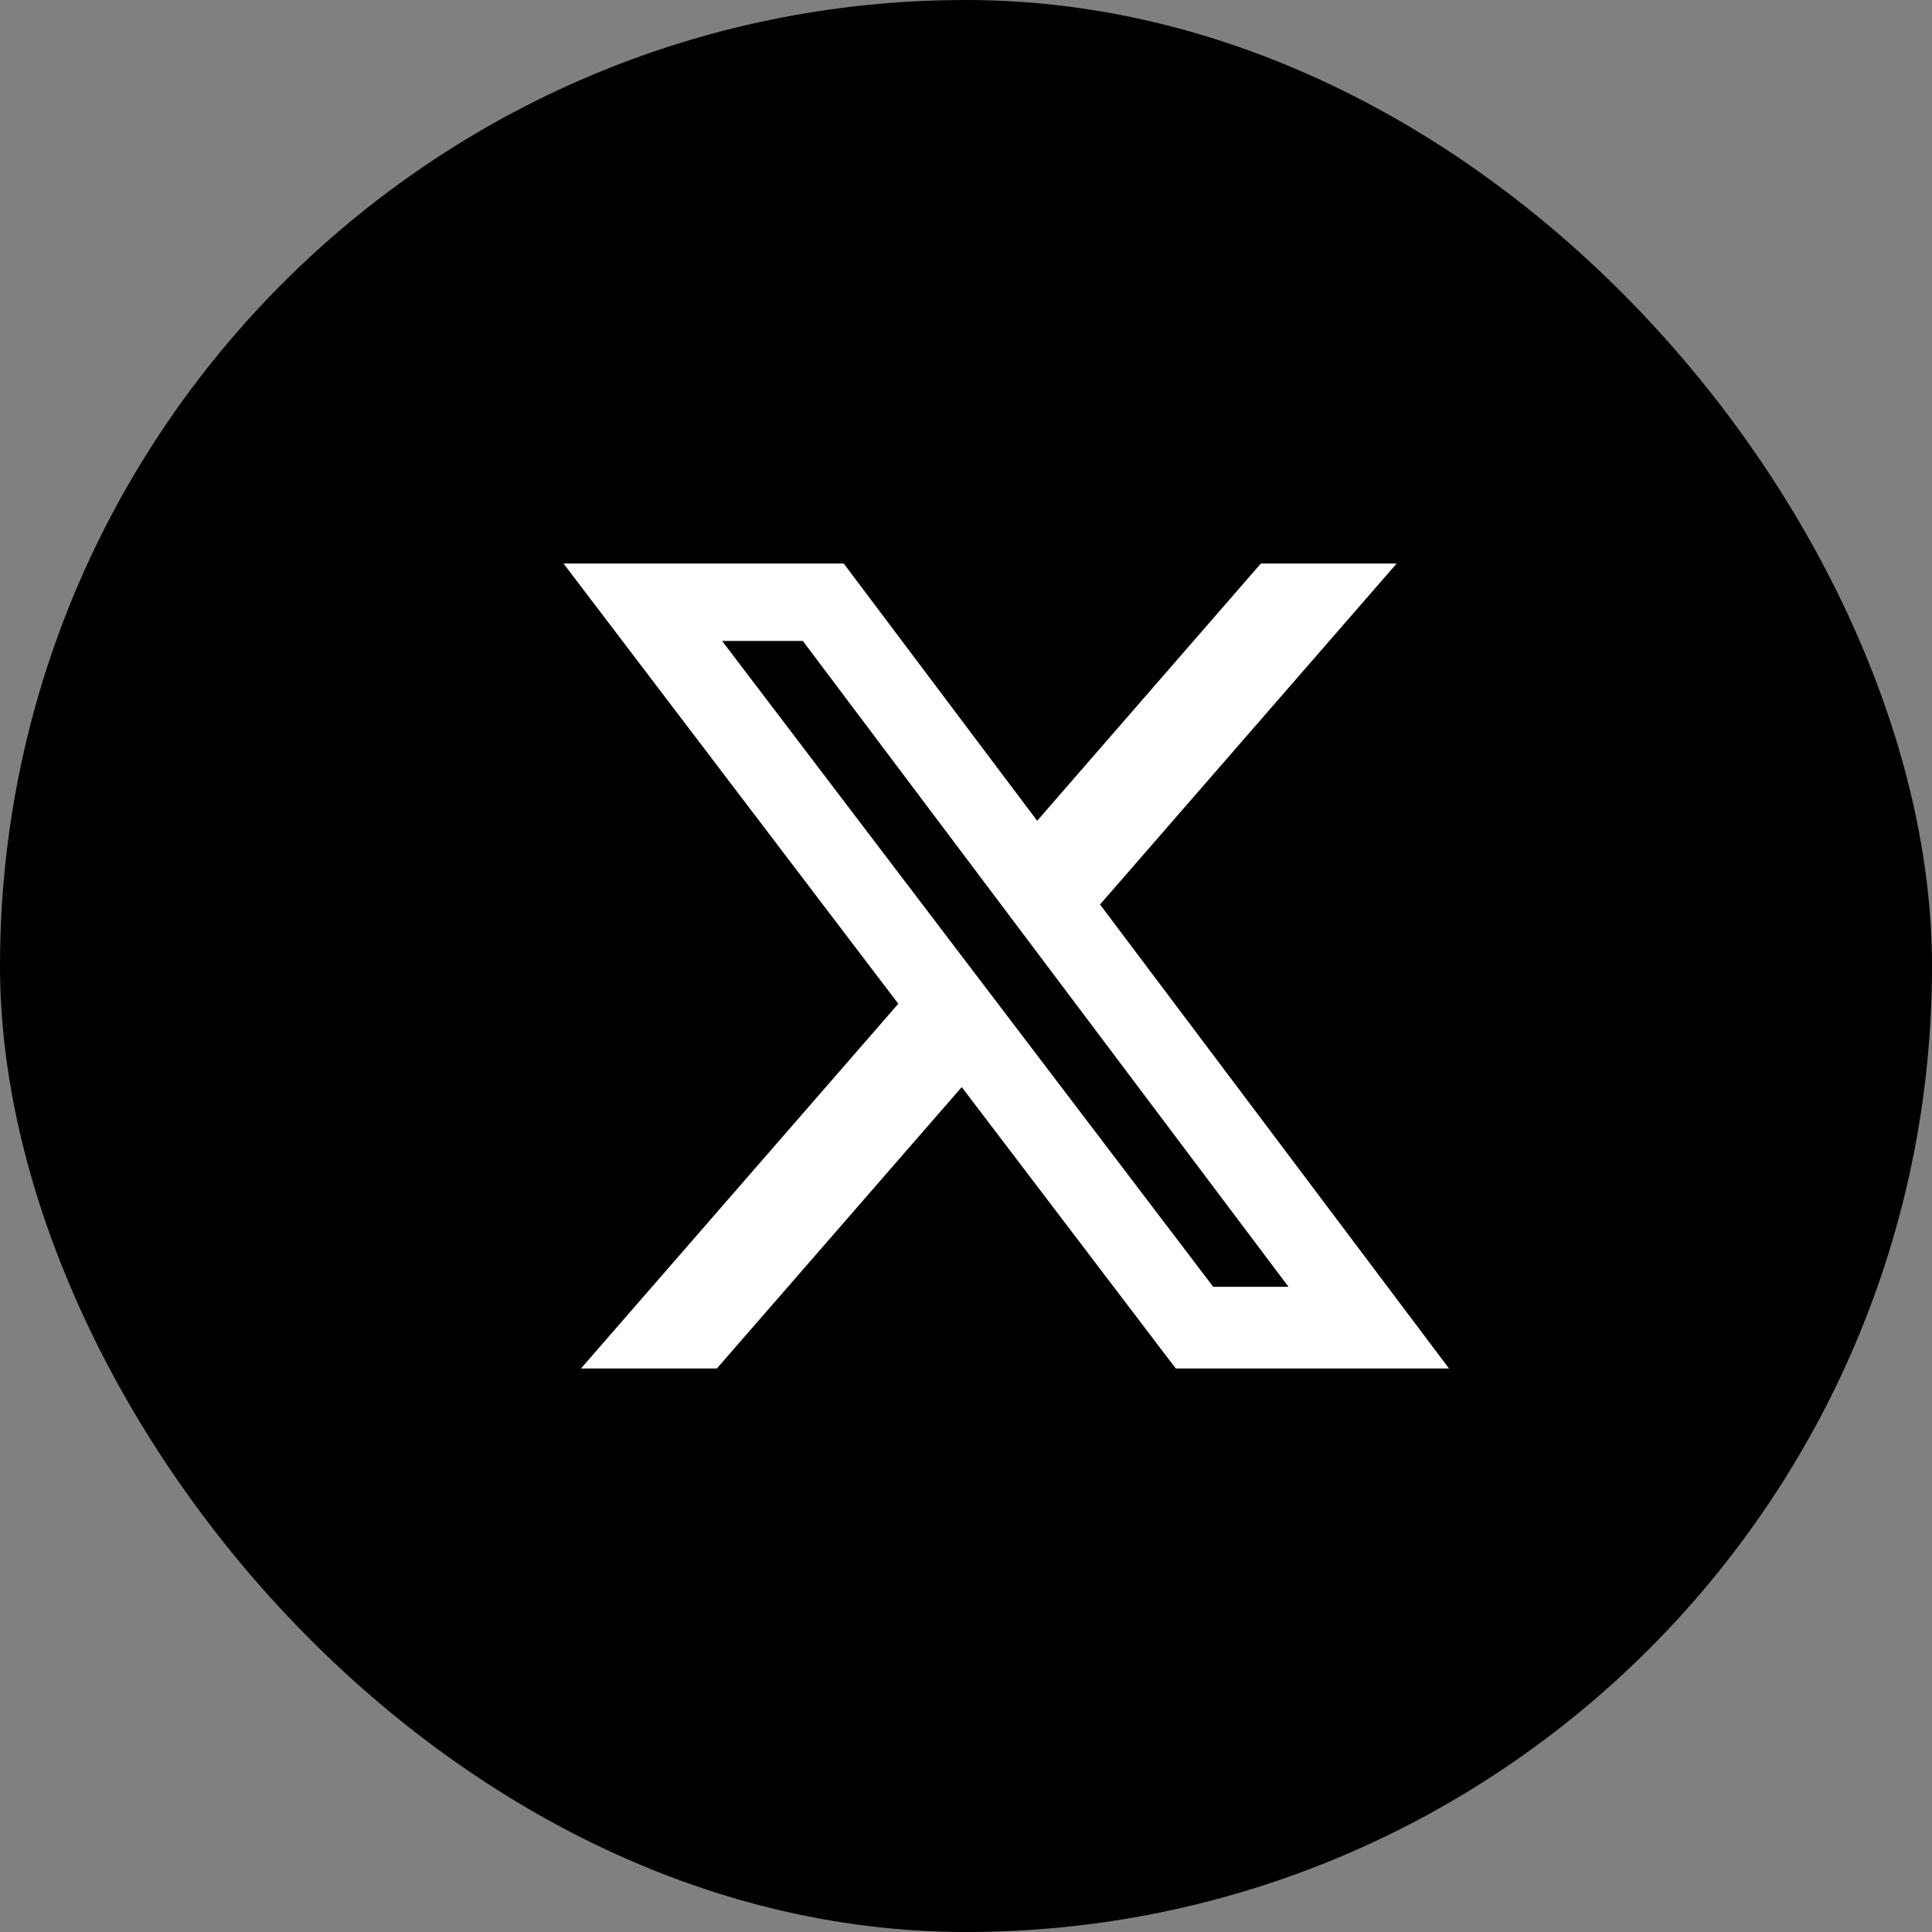 <svg width="24" height="24" viewBox="0 0 24 24" fill="none" xmlns="http://www.w3.org/2000/svg">
<rect x="0" y="0" width="24" height="24" fill="#808080" stroke="none"/>
<rect width="24" height="24" rx="12" fill="black"/>
<path d="M15.663 7H17.35L13.665 11.236L18 17H14.606L11.947 13.504L8.905 17H7.217L11.159 12.469L7 7H10.481L12.884 10.196L15.663 7ZM15.071 15.985H16.006L9.973 7.962H8.97L15.071 15.985Z" fill="white"/>
</svg>
